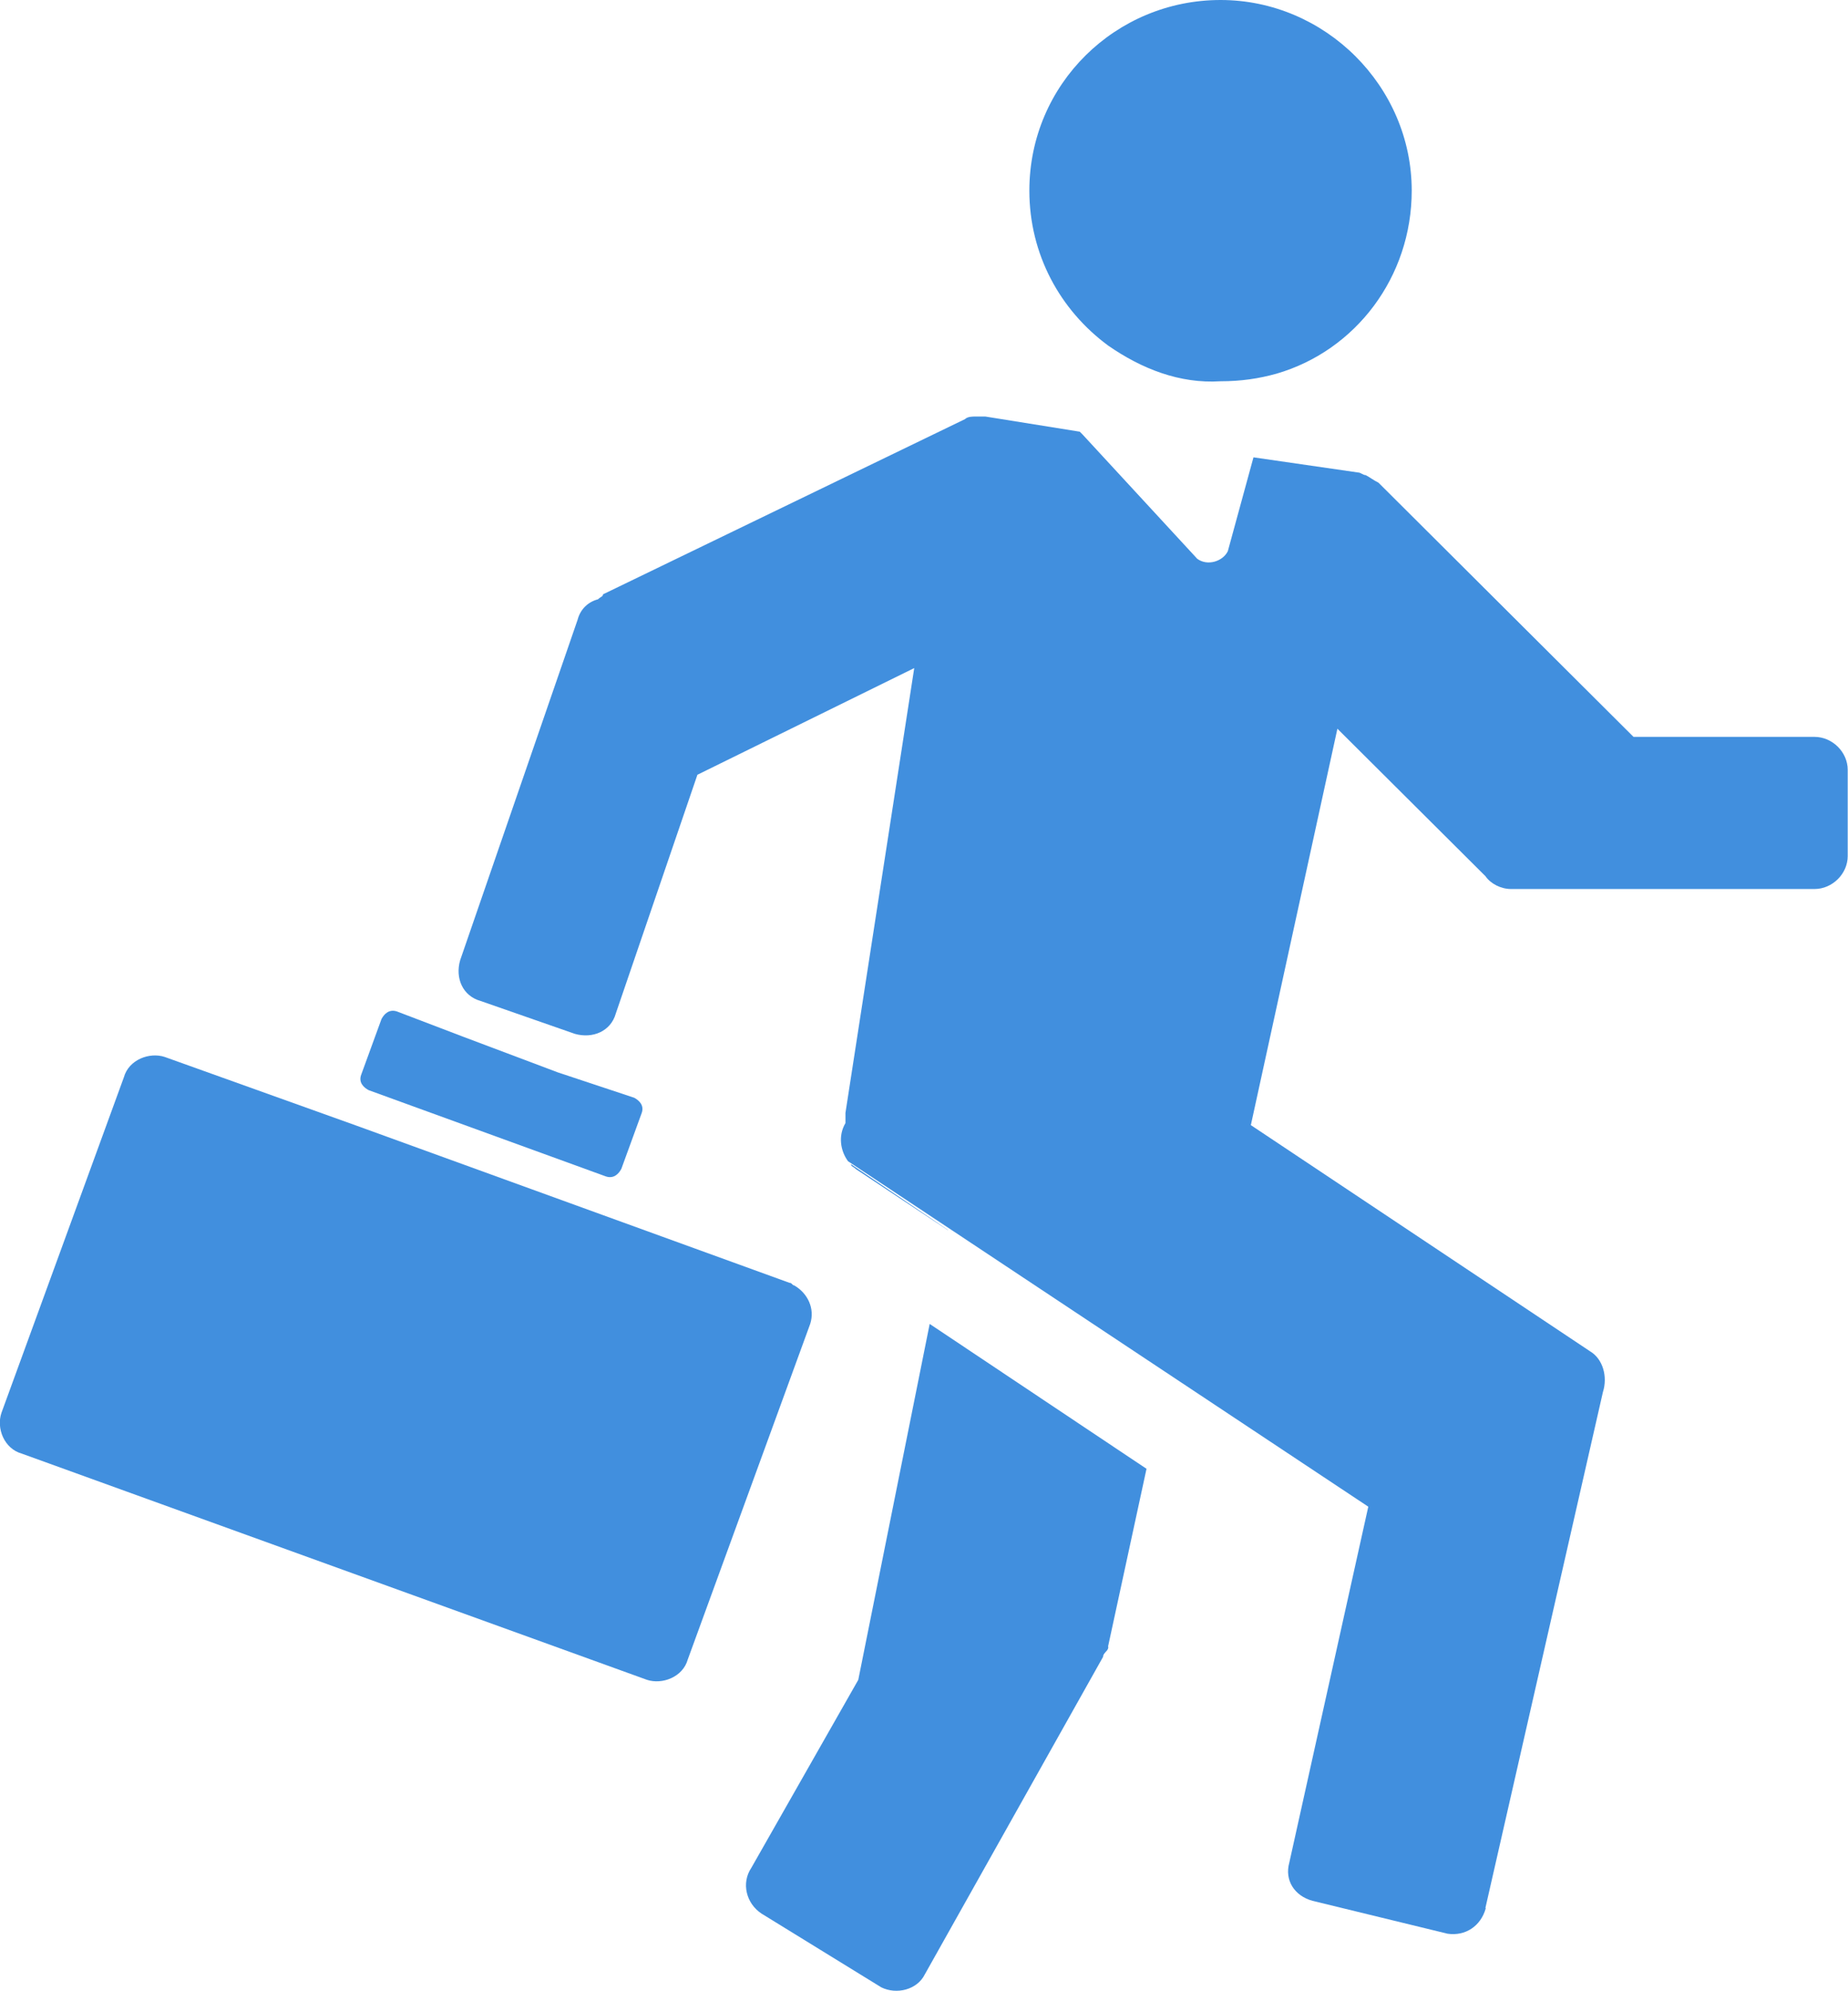 <?xml version="1.0" encoding="UTF-8"?> <svg xmlns="http://www.w3.org/2000/svg" viewBox="0 0 63.41 68.3"><g fill="#418fde" fill-rule="evenodd"><path d="m38.03 56.5q0 .09-.09.17t-.09.17l-6.12 10.9c-.26.52-.96.7-1.49.44l-4.11-2.53c-.53-.35-.7-1.05-.35-1.57l3.67-6.45 2.45-12.21 7.44 4.97-1.32 6.1z"></path><path d="m38.03 11.86c-1.66-1.22-2.71-3.14-2.71-5.32 0-3.66 2.97-6.54 6.56-6.54s6.56 2.96 6.56 6.54c0 2.96-1.92 5.49-4.64 6.28-.61.17-1.22.26-1.92.26-1.4.09-2.71-.43-3.85-1.22z"></path><path d="m50.98 65.47c-.17.61-.7.96-1.31.87l-4.64-1.13c-.61-.17-.96-.7-.79-1.31l2.71-12.21-17.85-11.85c-.26-.35-.35-.87-.09-1.31v-.35l2.36-15.26-7.44 3.66-2.8 8.19c-.17.61-.79.87-1.4.7l-3.24-1.13c-.61-.17-.88-.78-.7-1.4l4.03-11.68c.09-.35.35-.61.7-.7.09-.09.17-.09.17-.17l12.42-6.01c.09-.09.26-.09.35-.09h.35l3.24.52.09.09 3.94 4.27c.35.26.88.09 1.05-.26l.88-3.22 3.59.52c.09 0 .17.09.26.09.17.09.26.17.44.26l8.66 8.63.09.09h6.21c.61 0 1.14.52 1.14 1.13v2.96c0 .61-.53 1.13-1.14 1.13h-10.41c-.35 0-.7-.18-.88-.44l-5.08-5.06-2.97 13.6 11.64 7.76c.44.26.61.87.44 1.4l-4.03 17.69z"></path><path d="m21.76 37.66c.17.09.35.26.26.52l-.7 1.92c-.09.17-.26.35-.53.26l-8.14-2.96c-.17-.09-.35-.26-.26-.52l.7-1.92c.09-.17.26-.35.53-.26l2.28.87 3.24 1.22z"></path><path d="m37.86 56.76c0-.09.09-.09.09-.17 0 .09-.09.17-.17.26l.09-.09z"></path><path d="m32.52 42.2-3.15-2.09c-.09-.09-.17-.09-.17-.17l3.33 2.26z"></path><path d="m27.27 44.11c.44.26.7.78.53 1.31l-4.2 11.51c-.17.61-.88.87-1.4.7l-21.45-7.76c-.61-.17-.88-.87-.7-1.4l4.2-11.51c.17-.61.88-.87 1.4-.7l6.56 2.35 14.88 5.4c.09 0 .09.09.17.09z"></path></g></svg> 
